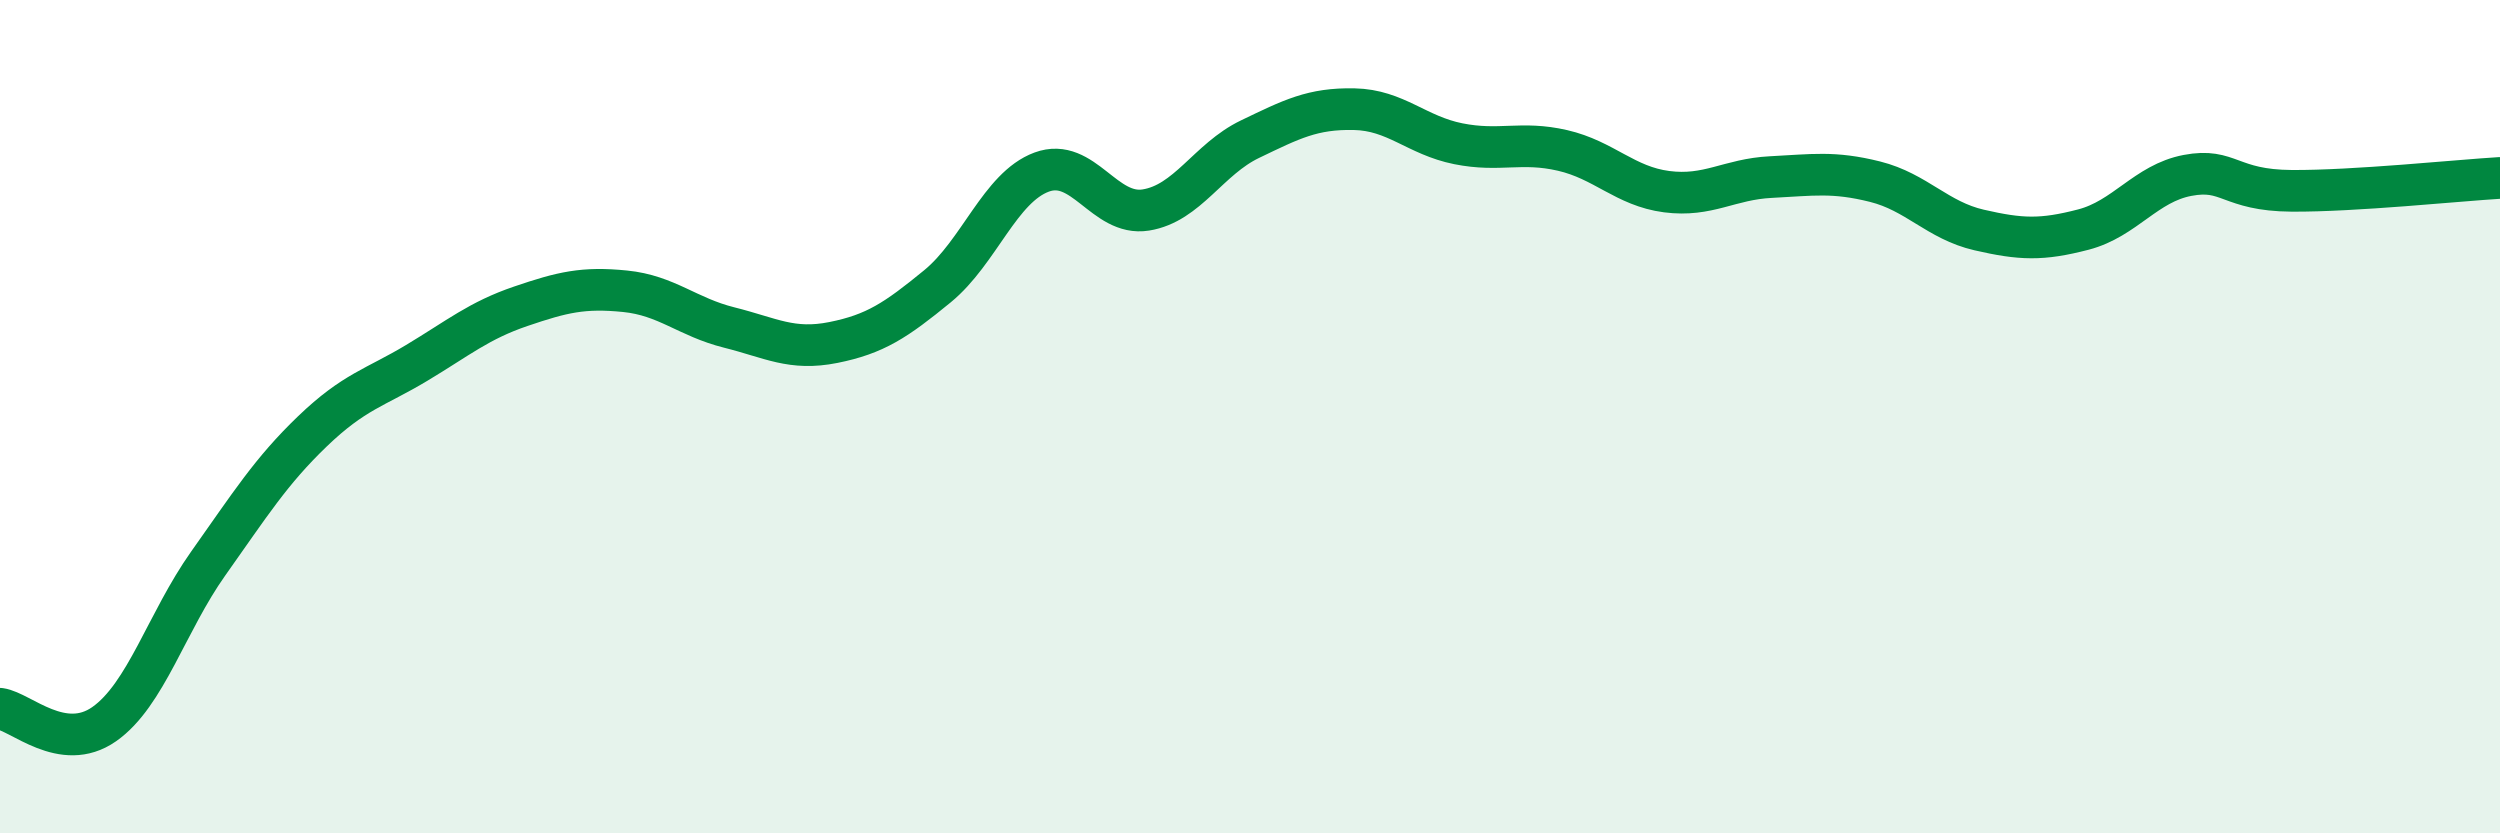 
    <svg width="60" height="20" viewBox="0 0 60 20" xmlns="http://www.w3.org/2000/svg">
      <path
        d="M 0,17.01 C 0.5,17.08 1.5,18.08 2.5,17.38 C 3.5,16.68 4,14.93 5,13.52 C 6,12.11 6.5,11.31 7.5,10.35 C 8.5,9.39 9,9.31 10,8.71 C 11,8.11 11.5,7.69 12.5,7.35 C 13.5,7.01 14,6.89 15,6.99 C 16,7.09 16.5,7.61 17.5,7.86 C 18.5,8.11 19,8.42 20,8.22 C 21,8.02 21.5,7.69 22.5,6.87 C 23.5,6.05 24,4.5 25,4.13 C 26,3.76 26.5,5.2 27.5,5.04 C 28.5,4.88 29,3.82 30,3.34 C 31,2.86 31.5,2.6 32.5,2.62 C 33.5,2.64 34,3.25 35,3.45 C 36,3.65 36.5,3.38 37.5,3.61 C 38.5,3.84 39,4.47 40,4.6 C 41,4.73 41.5,4.3 42.5,4.25 C 43.5,4.2 44,4.11 45,4.36 C 46,4.61 46.5,5.29 47.5,5.52 C 48.5,5.75 49,5.77 50,5.51 C 51,5.25 51.5,4.4 52.5,4.21 C 53.5,4.02 53.5,4.57 55,4.58 C 56.5,4.59 59,4.33 60,4.27L60 20L0 20Z"
        fill="#008740"
        opacity="0.1"
        stroke-linecap="round"
        stroke-linejoin="round"
      />
      <path
        d="M 0,17.01 C 0.5,17.08 1.5,18.08 2.5,17.38 C 3.5,16.68 4,14.93 5,13.52 C 6,12.11 6.5,11.31 7.5,10.35 C 8.5,9.39 9,9.31 10,8.71 C 11,8.11 11.5,7.69 12.5,7.35 C 13.5,7.01 14,6.89 15,6.99 C 16,7.09 16.5,7.61 17.5,7.86 C 18.5,8.11 19,8.42 20,8.22 C 21,8.02 21.5,7.69 22.5,6.87 C 23.5,6.05 24,4.5 25,4.13 C 26,3.76 26.5,5.2 27.5,5.04 C 28.5,4.88 29,3.82 30,3.34 C 31,2.86 31.5,2.6 32.5,2.62 C 33.5,2.64 34,3.25 35,3.45 C 36,3.65 36.5,3.38 37.5,3.61 C 38.5,3.84 39,4.47 40,4.6 C 41,4.73 41.5,4.3 42.5,4.25 C 43.5,4.2 44,4.11 45,4.36 C 46,4.61 46.5,5.29 47.5,5.52 C 48.5,5.75 49,5.77 50,5.51 C 51,5.25 51.5,4.4 52.5,4.21 C 53.5,4.02 53.5,4.57 55,4.58 C 56.5,4.59 59,4.33 60,4.27"
        stroke="#008740"
        stroke-width="1"
        fill="none"
        stroke-linecap="round"
        stroke-linejoin="round"
      />
    </svg>
  
